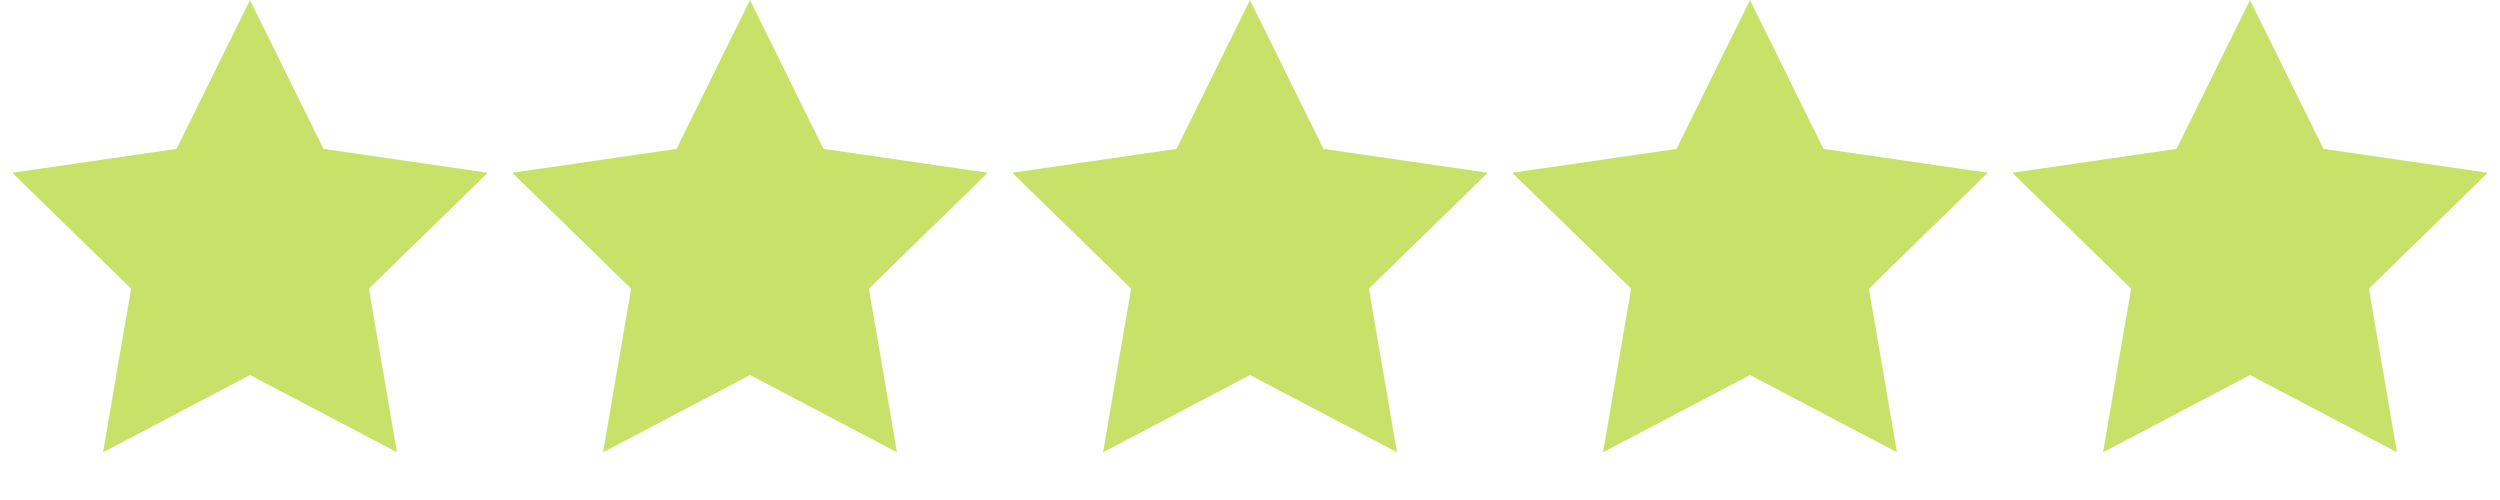 <?xml version="1.0" encoding="UTF-8"?> <svg xmlns="http://www.w3.org/2000/svg" width="150" height="30" viewBox="0 0 150 30" fill="none"> <path d="M15 0L19.408 8.932L29.266 10.365L22.133 17.318L23.817 27.135L15 22.5L6.183 27.135L7.867 17.318L0.734 10.365L10.592 8.932L15 0Z" fill="#C8E169"></path> <path d="M45 0L49.408 8.932L59.266 10.365L52.133 17.318L53.817 27.135L45 22.5L36.183 27.135L37.867 17.318L30.734 10.365L40.592 8.932L45 0Z" fill="#C8E169"></path> <path d="M75 0L79.408 8.932L89.266 10.365L82.133 17.318L83.817 27.135L75 22.5L66.183 27.135L67.867 17.318L60.734 10.365L70.592 8.932L75 0Z" fill="#C8E169"></path> <path d="M105 0L109.408 8.932L119.266 10.365L112.133 17.318L113.817 27.135L105 22.5L96.183 27.135L97.867 17.318L90.734 10.365L100.592 8.932L105 0Z" fill="#C8E169"></path> <path d="M135 0L139.408 8.932L149.266 10.365L142.133 17.318L143.817 27.135L135 22.5L126.183 27.135L127.867 17.318L120.734 10.365L130.592 8.932L135 0Z" fill="#C8E169"></path> </svg> 
